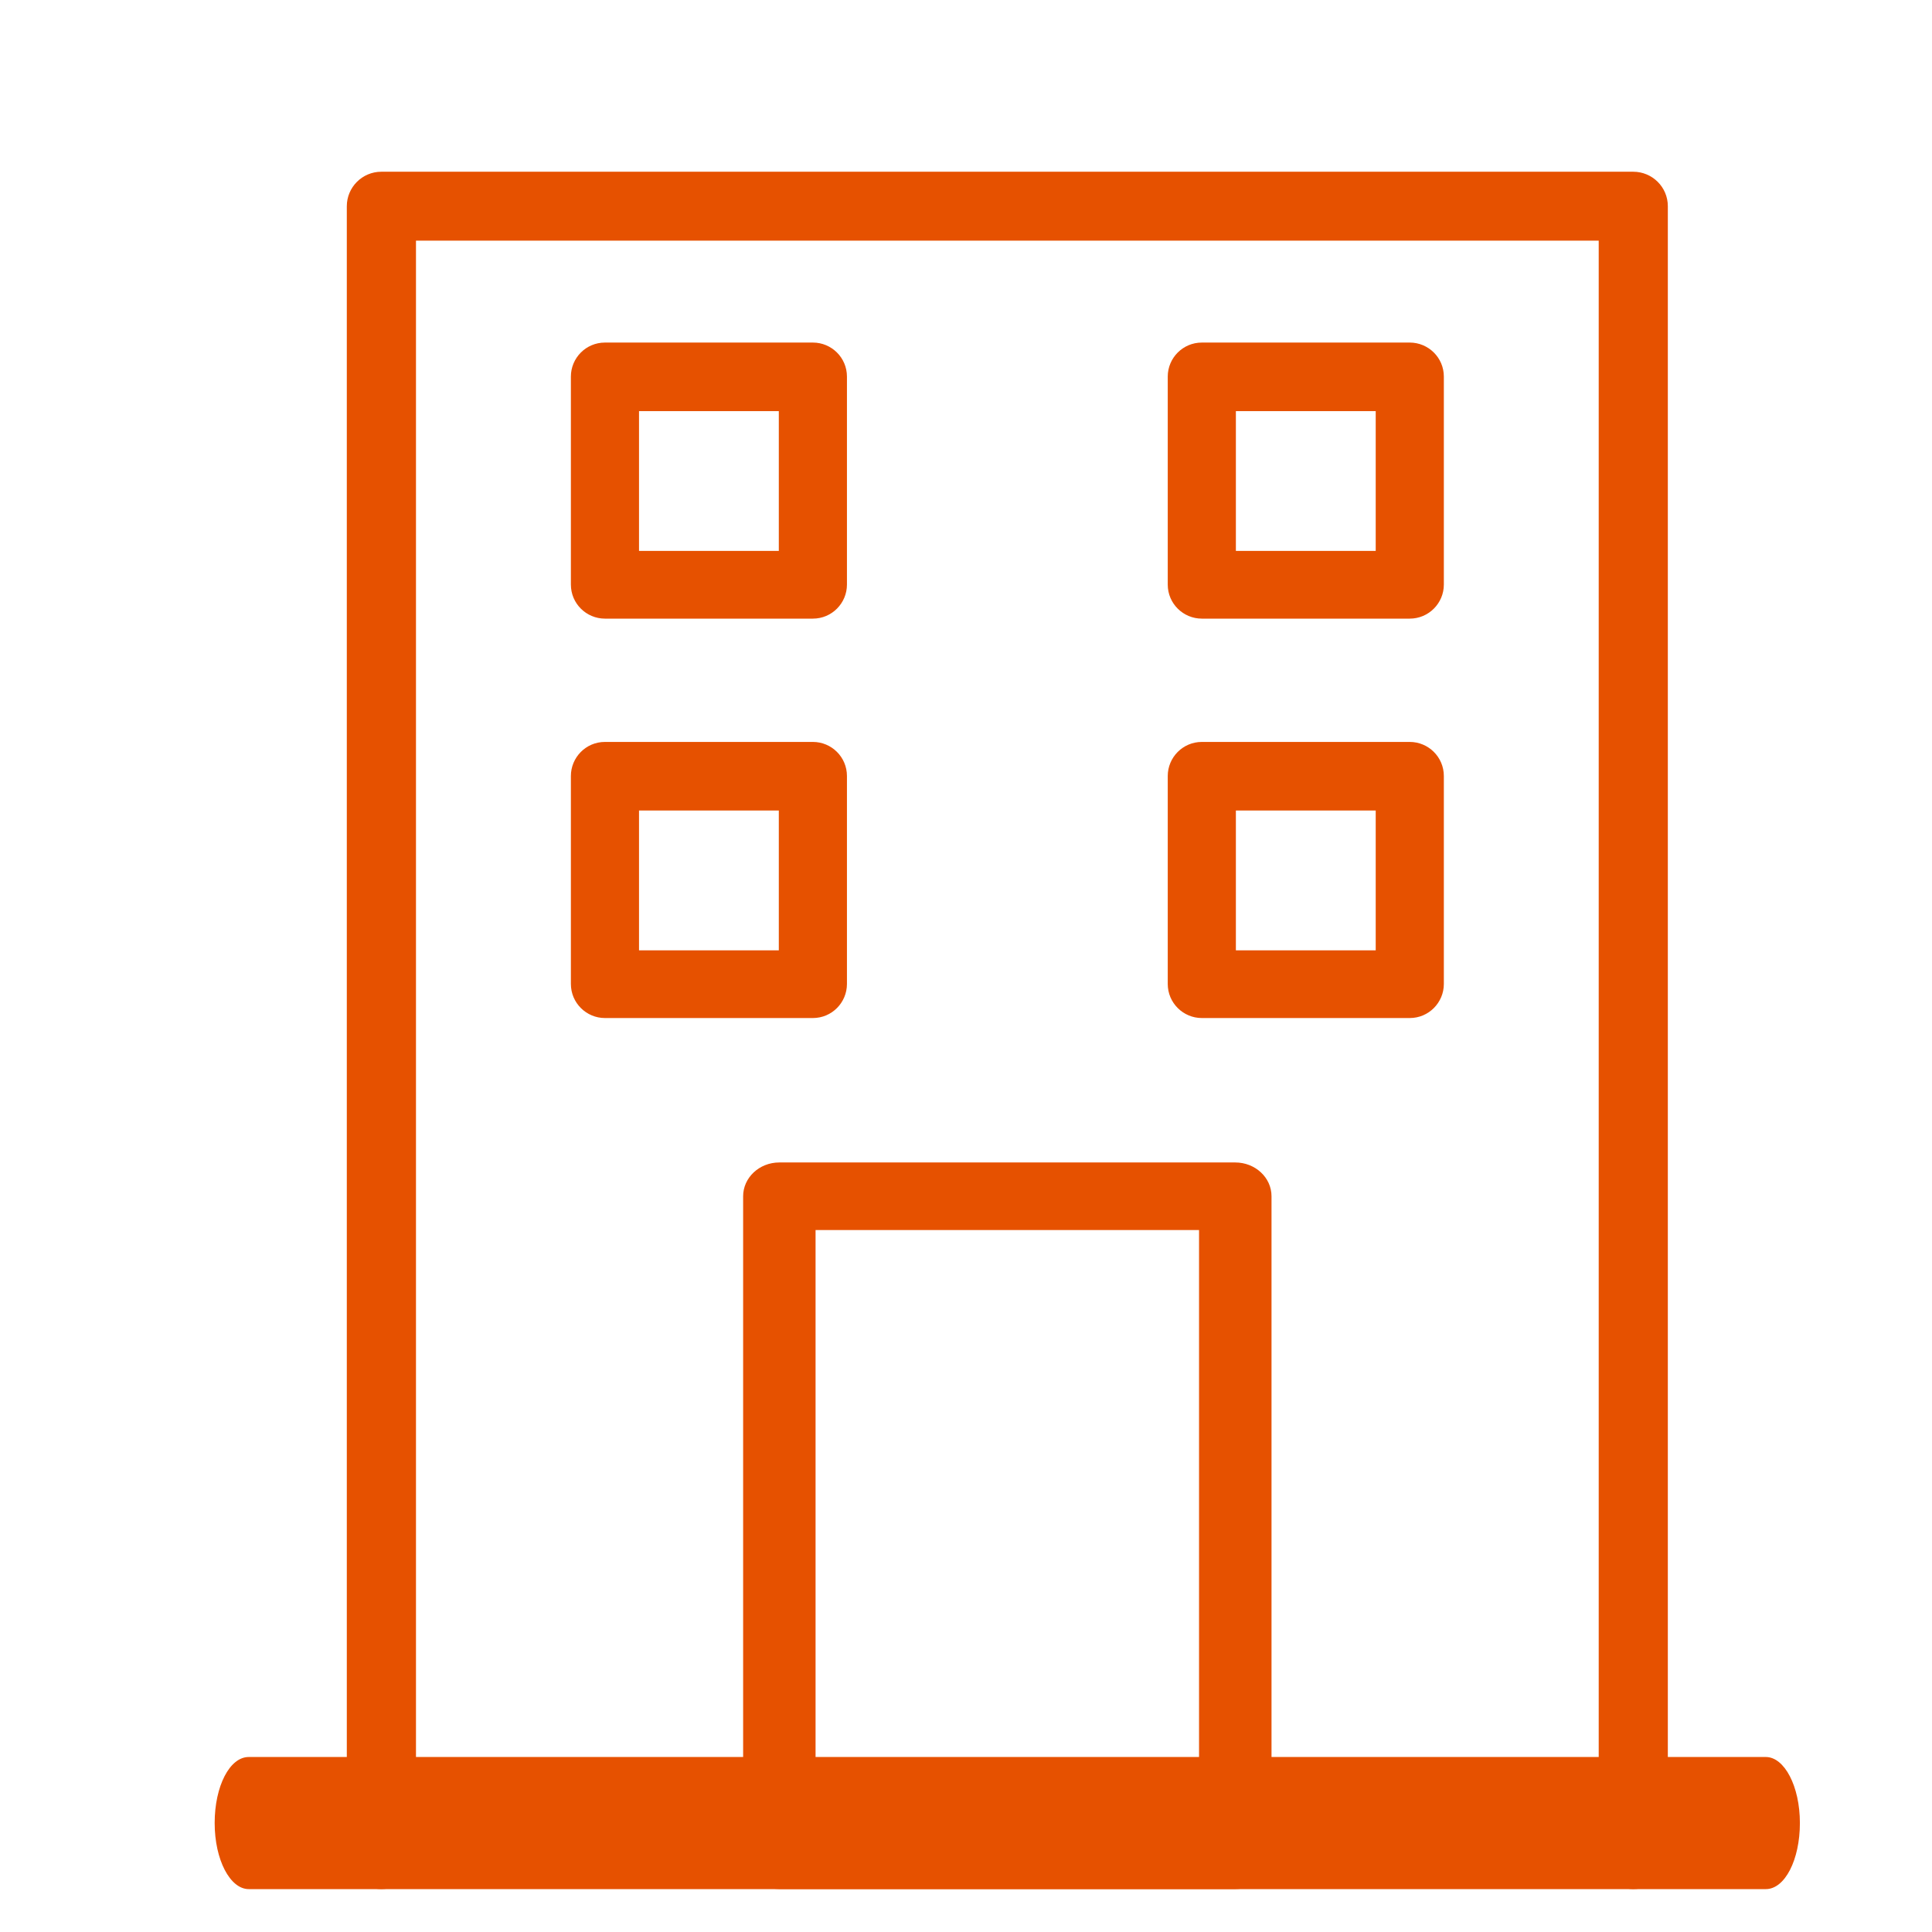 <svg width="45" height="45" viewBox="0 0 45 45" fill="none" xmlns="http://www.w3.org/2000/svg">
<path d="M41.13 44.001H5.793C5.361 44.001 5 43.321 5 42.462C5 41.603 5.35 40.924 5.793 40.924H41.13C41.562 40.924 41.923 41.603 41.923 42.462C41.923 43.321 41.573 44.001 41.13 44.001Z" fill="#E65100"/>
<path d="M38.042 44C37.603 44 37.237 43.646 37.237 43.197V5.605H9.689V43.197C9.689 43.635 9.333 44 8.883 44C8.434 44 8.078 43.646 8.078 43.197V4.803C8.078 4.365 8.434 4 8.883 4H38.042C38.481 4 38.847 4.354 38.847 4.803V43.197C38.847 43.635 38.492 44 38.042 44Z" fill="#E65100"/>
<path d="M28.772 43.999H18.152C17.692 43.999 17.309 43.652 17.309 43.212V27.863C17.309 27.434 17.681 27.076 18.152 27.076H28.772C29.233 27.076 29.616 27.424 29.616 27.863V43.212C29.616 43.642 29.244 43.999 28.772 43.999ZM18.996 42.436H27.928V28.65H18.996V42.436Z" fill="#E65100"/>
<path d="M18.934 23.712H14.09C13.658 23.712 13.297 23.361 13.297 22.918V18.075C13.297 17.642 13.647 17.281 14.09 17.281H18.934C19.367 17.281 19.727 17.632 19.727 18.075V22.918C19.727 23.351 19.377 23.712 18.934 23.712ZM14.884 22.135H18.14V18.879H14.884V22.135Z" fill="#E65100"/>
<path d="M32.836 23.712H27.993C27.56 23.712 27.199 23.361 27.199 22.918V18.075C27.199 17.642 27.55 17.281 27.993 17.281H32.836C33.269 17.281 33.63 17.632 33.63 18.075V22.918C33.63 23.351 33.279 23.712 32.836 23.712ZM28.786 22.135H32.043V18.879H28.786V22.135Z" fill="#E65100"/>
<path d="M18.934 14.409H14.09C13.658 14.409 13.297 14.059 13.297 13.616V8.772C13.297 8.339 13.647 7.979 14.09 7.979H18.934C19.367 7.979 19.727 8.329 19.727 8.772V13.616C19.727 14.048 19.377 14.409 18.934 14.409ZM14.884 12.832H18.14V9.576H14.884V12.832Z" fill="#E65100"/>
<path d="M32.836 14.409H27.993C27.56 14.409 27.199 14.059 27.199 13.616V8.772C27.199 8.339 27.55 7.979 27.993 7.979H32.836C33.269 7.979 33.63 8.329 33.63 8.772V13.616C33.63 14.048 33.279 14.409 32.836 14.409ZM28.786 12.832H32.043V9.576H28.786V12.832Z" fill="#E65100"/>
</svg>
